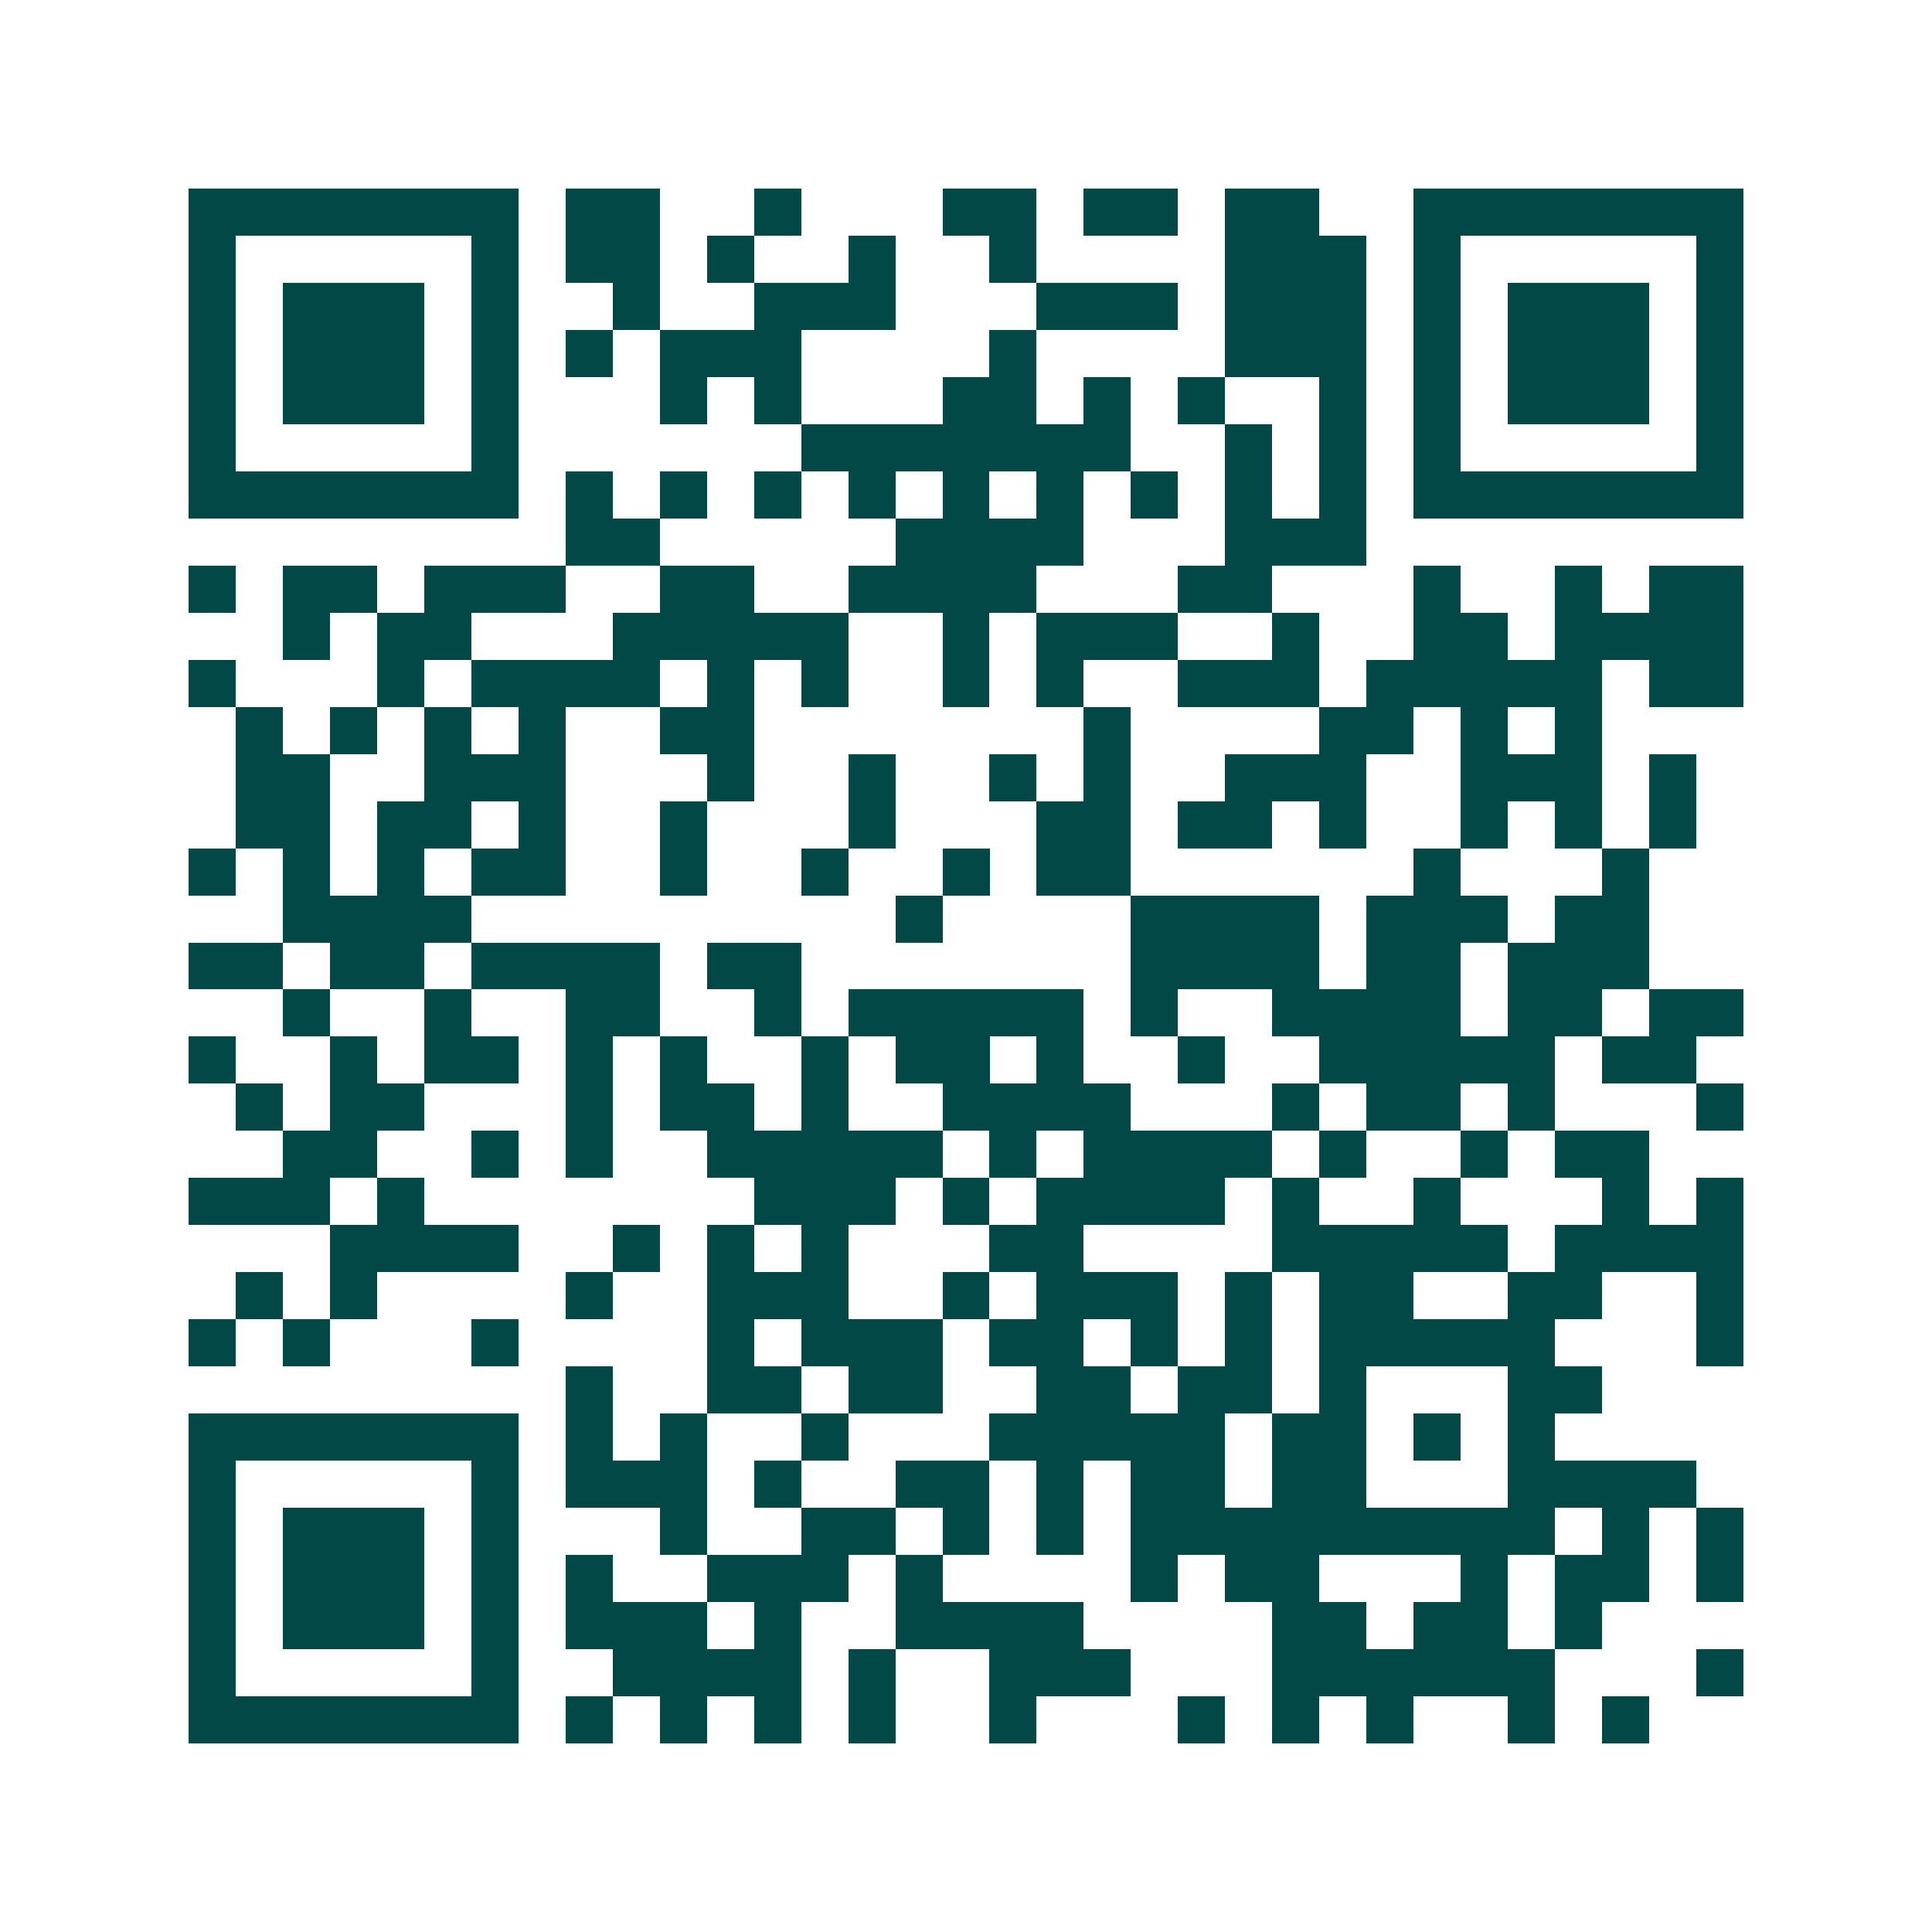 <svg xmlns="http://www.w3.org/2000/svg" width="200" height="200" viewBox="0 0 41 41" shape-rendering="crispEdges"><path fill="#ffffff" d="M0 0h41v41H0z"/><path stroke="#014847" d="M4 4.5h7m1 0h2m2 0h1m3 0h2m1 0h2m1 0h2m2 0h7M4 5.5h1m5 0h1m1 0h2m1 0h1m2 0h1m2 0h1m4 0h3m1 0h1m5 0h1M4 6.5h1m1 0h3m1 0h1m2 0h1m2 0h3m3 0h3m1 0h3m1 0h1m1 0h3m1 0h1M4 7.5h1m1 0h3m1 0h1m1 0h1m1 0h3m4 0h1m4 0h3m1 0h1m1 0h3m1 0h1M4 8.5h1m1 0h3m1 0h1m3 0h1m1 0h1m3 0h2m1 0h1m1 0h1m2 0h1m1 0h1m1 0h3m1 0h1M4 9.5h1m5 0h1m6 0h7m2 0h1m1 0h1m1 0h1m5 0h1M4 10.5h7m1 0h1m1 0h1m1 0h1m1 0h1m1 0h1m1 0h1m1 0h1m1 0h1m1 0h1m1 0h7M12 11.5h2m5 0h4m3 0h3M4 12.5h1m1 0h2m1 0h3m2 0h2m2 0h4m3 0h2m3 0h1m2 0h1m1 0h2M6 13.5h1m1 0h2m3 0h5m2 0h1m1 0h3m2 0h1m2 0h2m1 0h4M4 14.5h1m3 0h1m1 0h4m1 0h1m1 0h1m2 0h1m1 0h1m2 0h3m1 0h5m1 0h2M5 15.5h1m1 0h1m1 0h1m1 0h1m2 0h2m7 0h1m4 0h2m1 0h1m1 0h1M5 16.5h2m2 0h3m3 0h1m2 0h1m2 0h1m1 0h1m2 0h3m2 0h3m1 0h1M5 17.5h2m1 0h2m1 0h1m2 0h1m3 0h1m3 0h2m1 0h2m1 0h1m2 0h1m1 0h1m1 0h1M4 18.5h1m1 0h1m1 0h1m1 0h2m2 0h1m2 0h1m2 0h1m1 0h2m6 0h1m3 0h1M6 19.5h4m9 0h1m4 0h4m1 0h3m1 0h2M4 20.5h2m1 0h2m1 0h4m1 0h2m7 0h4m1 0h2m1 0h3M6 21.5h1m2 0h1m2 0h2m2 0h1m1 0h5m1 0h1m2 0h4m1 0h2m1 0h2M4 22.5h1m2 0h1m1 0h2m1 0h1m1 0h1m2 0h1m1 0h2m1 0h1m2 0h1m2 0h5m1 0h2M5 23.5h1m1 0h2m3 0h1m1 0h2m1 0h1m2 0h4m3 0h1m1 0h2m1 0h1m3 0h1M6 24.5h2m2 0h1m1 0h1m2 0h5m1 0h1m1 0h4m1 0h1m2 0h1m1 0h2M4 25.5h3m1 0h1m7 0h3m1 0h1m1 0h4m1 0h1m2 0h1m3 0h1m1 0h1M7 26.5h4m2 0h1m1 0h1m1 0h1m3 0h2m4 0h5m1 0h4M5 27.5h1m1 0h1m4 0h1m2 0h3m2 0h1m1 0h3m1 0h1m1 0h2m2 0h2m2 0h1M4 28.5h1m1 0h1m3 0h1m4 0h1m1 0h3m1 0h2m1 0h1m1 0h1m1 0h5m3 0h1M12 29.5h1m2 0h2m1 0h2m2 0h2m1 0h2m1 0h1m3 0h2M4 30.5h7m1 0h1m1 0h1m2 0h1m3 0h5m1 0h2m1 0h1m1 0h1M4 31.5h1m5 0h1m1 0h3m1 0h1m2 0h2m1 0h1m1 0h2m1 0h2m3 0h4M4 32.5h1m1 0h3m1 0h1m3 0h1m2 0h2m1 0h1m1 0h1m1 0h9m1 0h1m1 0h1M4 33.5h1m1 0h3m1 0h1m1 0h1m2 0h3m1 0h1m4 0h1m1 0h2m3 0h1m1 0h2m1 0h1M4 34.5h1m1 0h3m1 0h1m1 0h3m1 0h1m2 0h4m4 0h2m1 0h2m1 0h1M4 35.5h1m5 0h1m2 0h4m1 0h1m2 0h3m3 0h6m3 0h1M4 36.5h7m1 0h1m1 0h1m1 0h1m1 0h1m2 0h1m3 0h1m1 0h1m1 0h1m2 0h1m1 0h1"/></svg>
